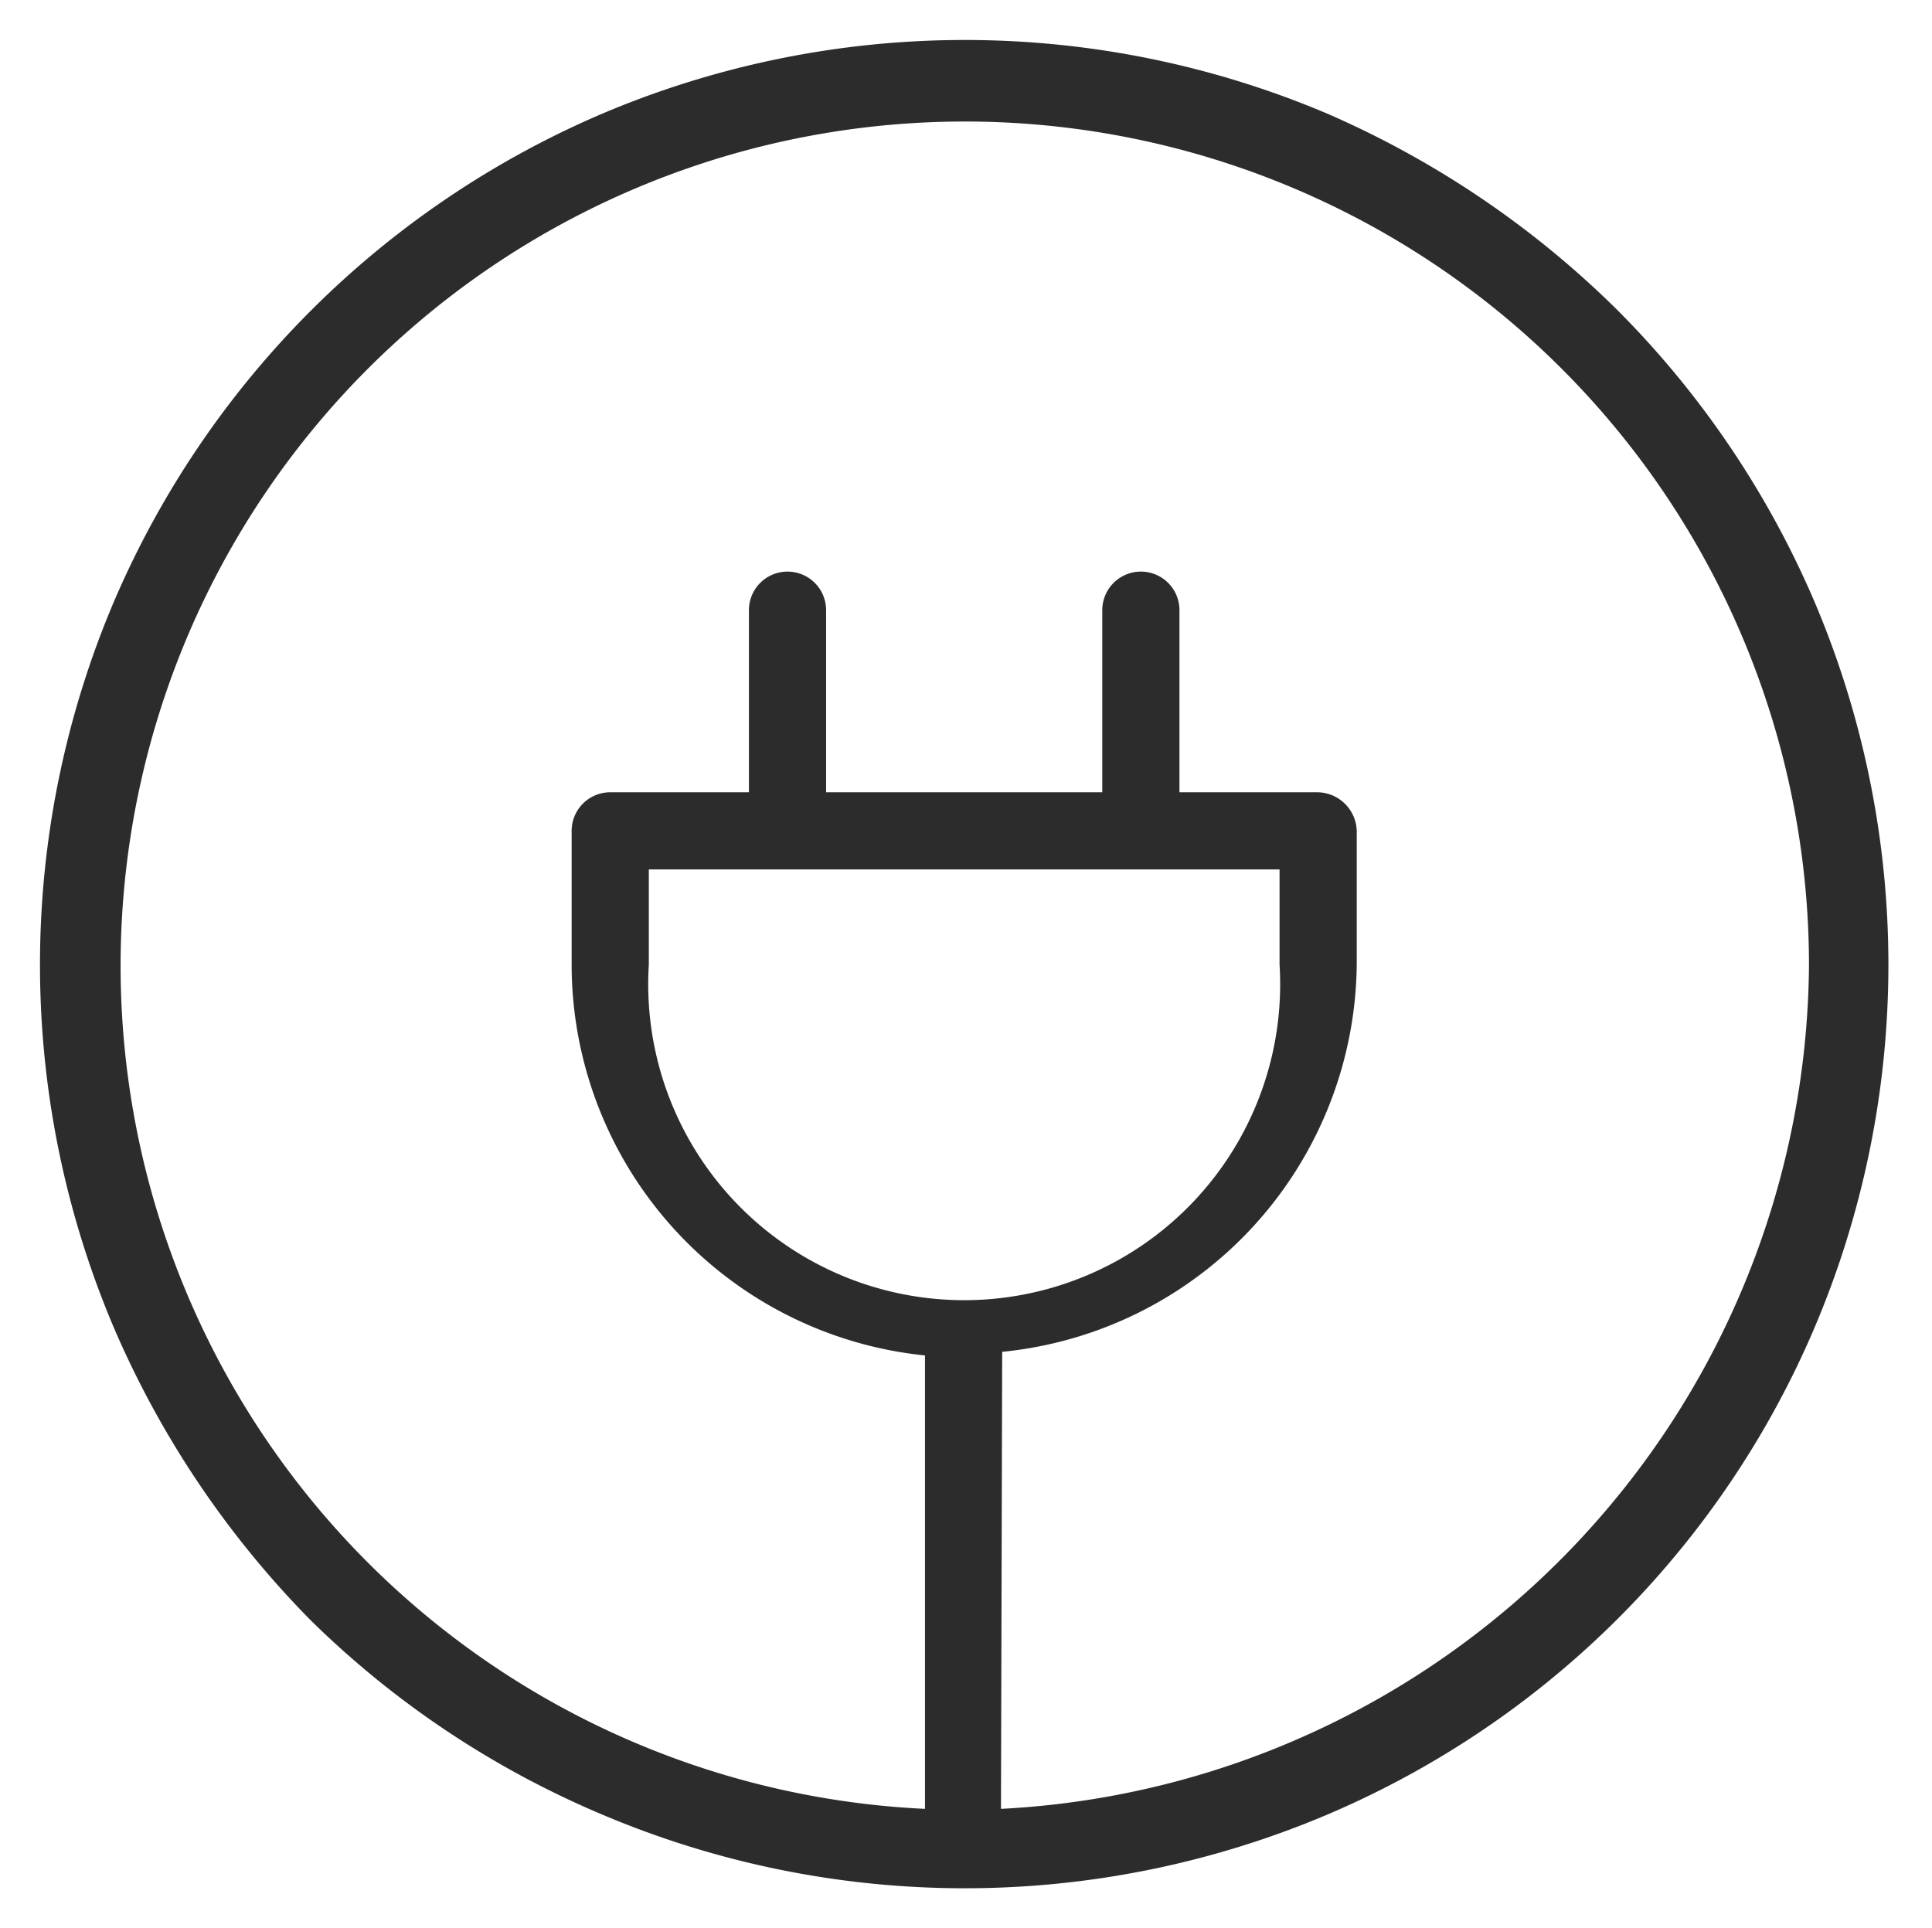 <svg id="web-ikon" xmlns="http://www.w3.org/2000/svg" viewBox="0 0 16.02 15.99">
  <defs>
    <style>
      .cls-1 {
        fill: #2c2c2c;
      }
    </style>
  </defs>
  <path class="cls-1" d="M15.05,5a7.72,7.72,0,0,0-1.64-2.43A7.88,7.88,0,0,0,11,.94a7.7,7.7,0,0,0-6,0A7.69,7.69,0,0,0,.94,5a7.7,7.7,0,0,0,0,6,7.88,7.88,0,0,0,1.64,2.44A7.72,7.72,0,0,0,5,15.05a7.7,7.7,0,0,0,6,0A7.64,7.64,0,0,0,15.05,11a7.7,7.7,0,0,0,0-6ZM5.38,7.21h5.23V8A2.62,2.62,0,1,1,5.38,8Zm2.93,4A3.26,3.26,0,0,0,11.25,8V6.89a.33.33,0,0,0-.32-.32H9.78V5.06a.32.32,0,0,0-.64,0V6.57H6.85V5.06a.32.32,0,0,0-.32-.32.32.32,0,0,0-.32.32V6.57H5.06a.32.32,0,0,0-.32.32V8a3.26,3.26,0,0,0,2.93,3.24V15A7,7,0,1,1,15,8a7.06,7.06,0,0,1-6.7,7Z"/>
</svg>
